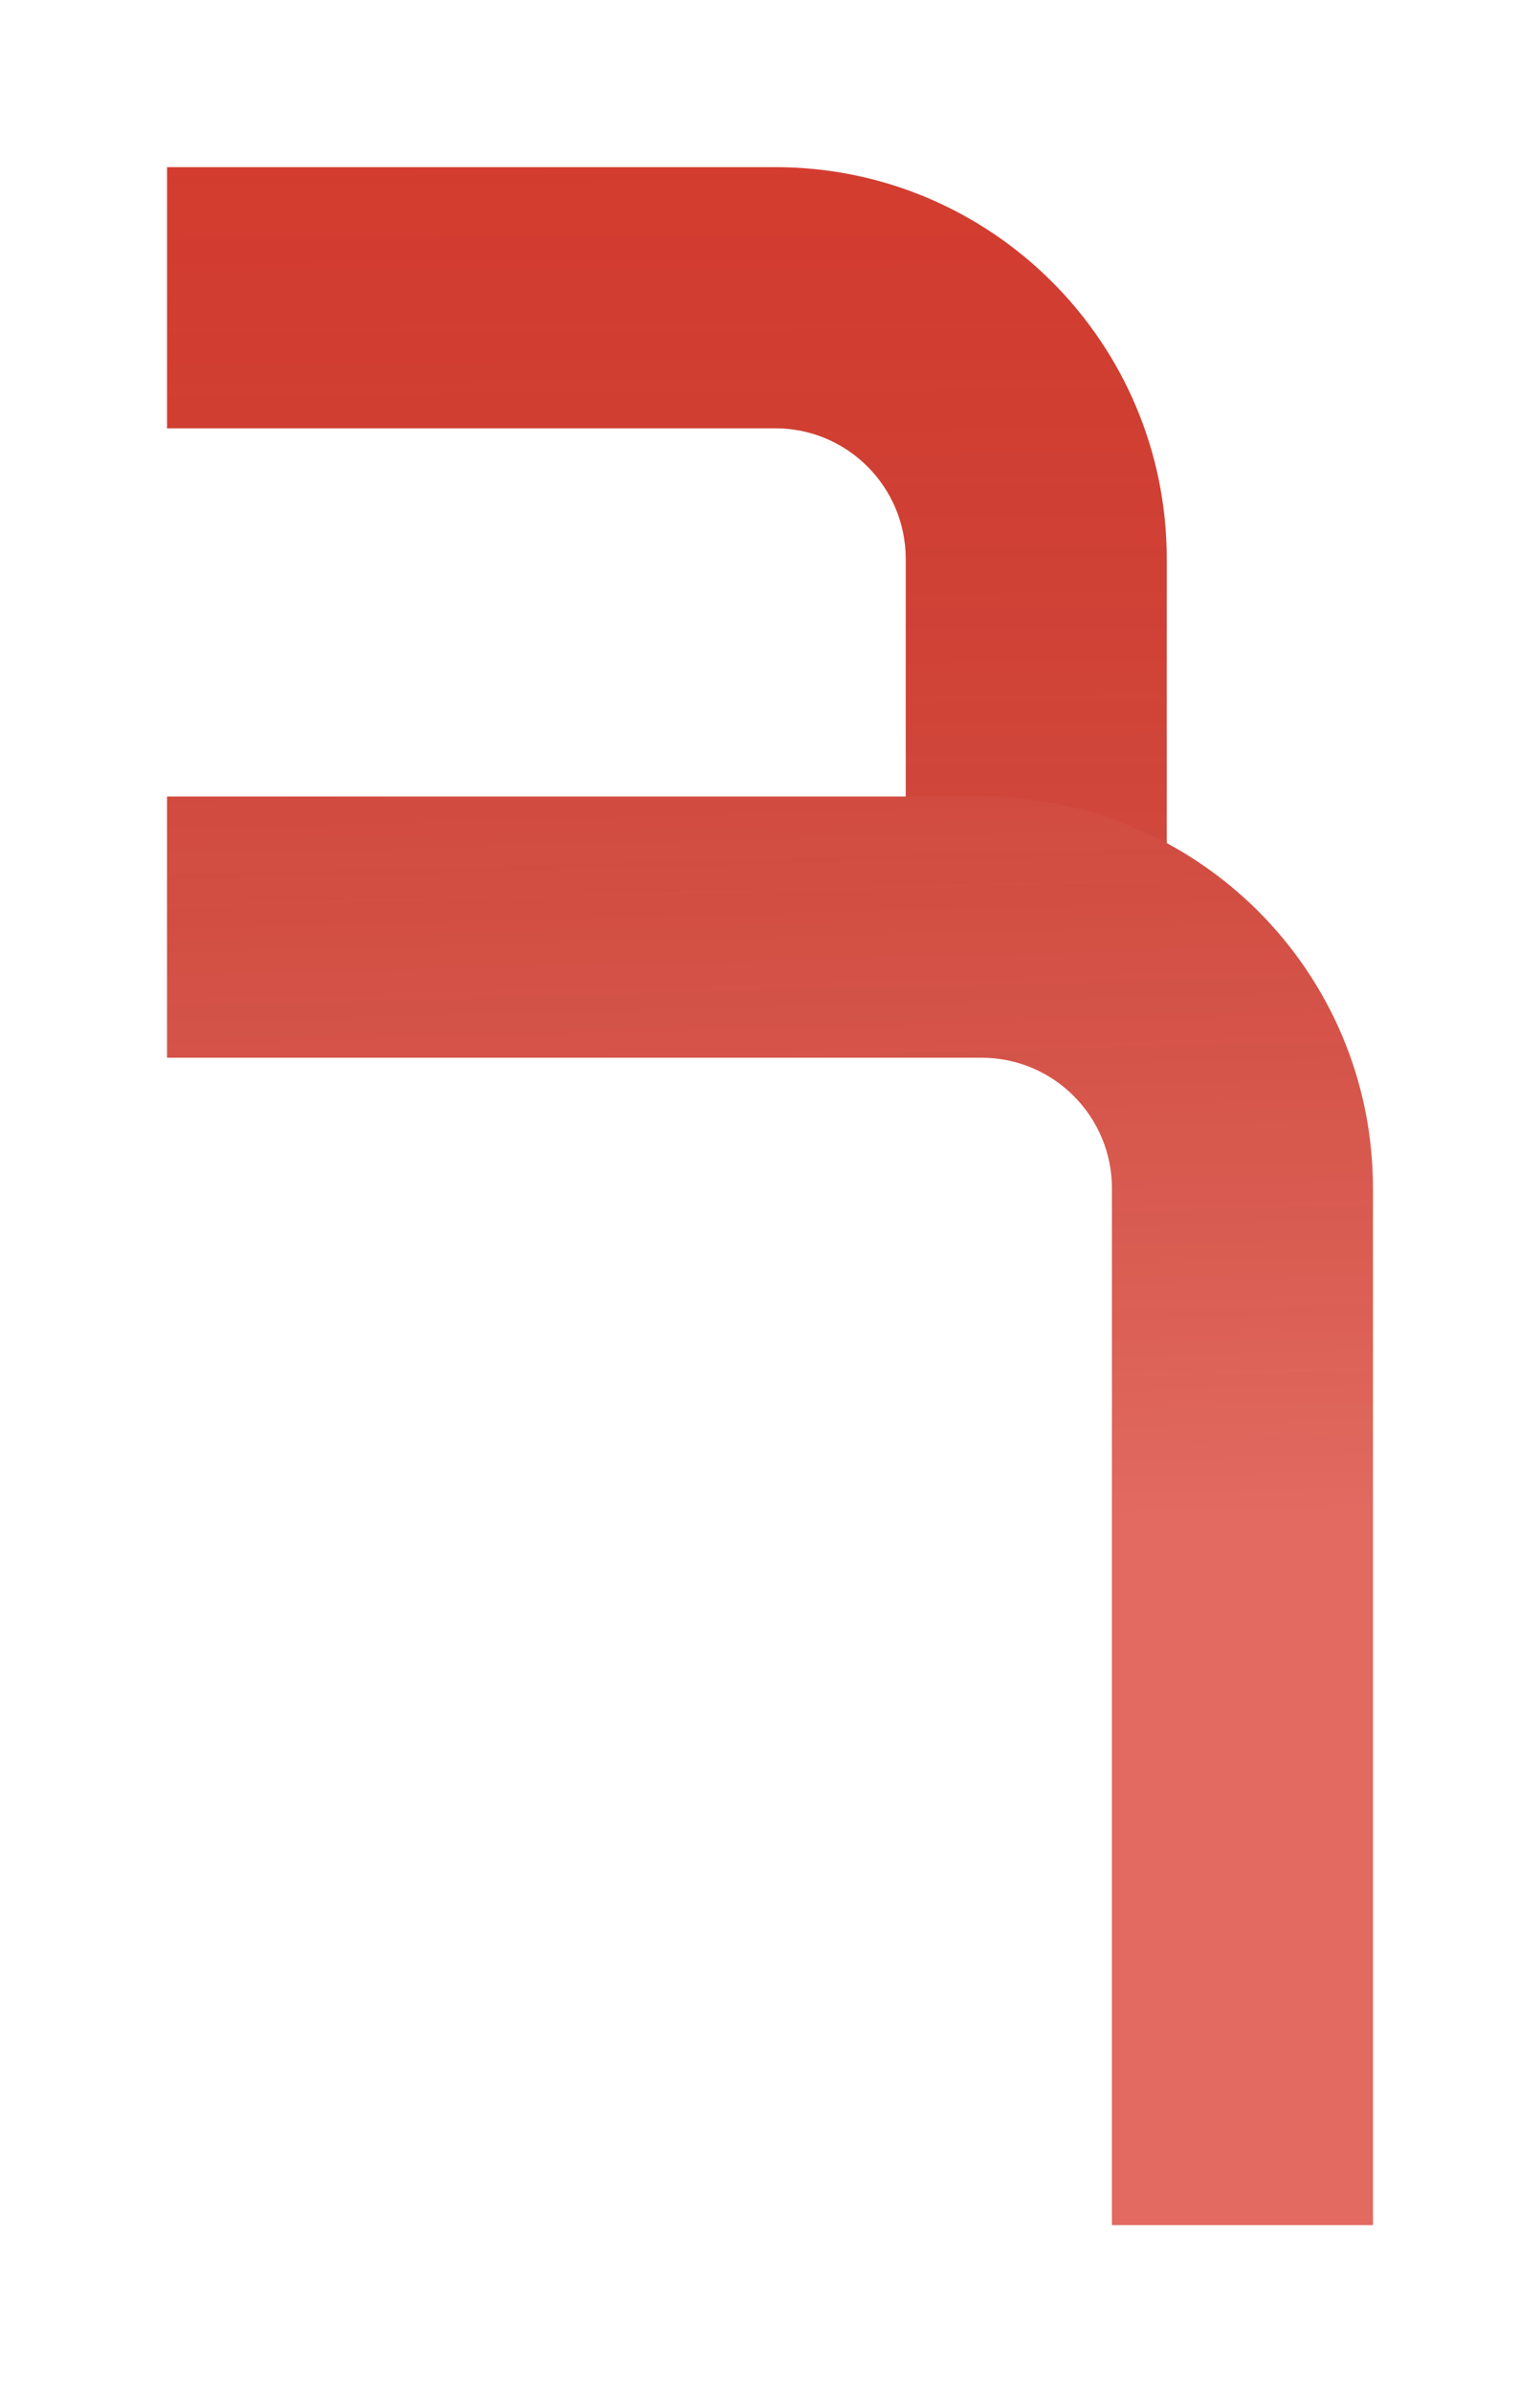<svg width="590" height="916" viewBox="0 0 590 916" fill="none" xmlns="http://www.w3.org/2000/svg">
<g filter="url(#filter0_d_113_1387)">
<path fill-rule="evenodd" clip-rule="evenodd" d="M64 60H297C379.842 60 447 127.156 447 210V379H347V210C347 182.386 324.614 160 297 160H64V60Z" fill="#D93D30"/>
<path fill-rule="evenodd" clip-rule="evenodd" d="M64 60H297C379.842 60 447 127.156 447 210V379H347V210C347 182.386 324.614 160 297 160H64V60Z" fill="url(#paint0_linear_113_1387)" fill-opacity="0.2"/>
</g>
<g filter="url(#filter1_d_113_1387)">
<path fill-rule="evenodd" clip-rule="evenodd" d="M64 301H376C458.842 301 526 368.156 526 451V848H426V451C426 423.386 403.614 401 376 401H64V301Z" fill="#D93D30"/>
<path fill-rule="evenodd" clip-rule="evenodd" d="M64 301H376C458.842 301 526 368.156 526 451V848H426V451C426 423.386 403.614 401 376 401H64V301Z" fill="url(#paint1_linear_113_1387)" fill-opacity="0.23"/>
</g>
<defs>
<filter id="filter0_d_113_1387" x="0" y="0" width="511" height="447" filterUnits="userSpaceOnUse" color-interpolation-filters="sRGB">
<feFlood flood-opacity="0" result="BackgroundImageFix"/>
<feColorMatrix in="SourceAlpha" type="matrix" values="0 0 0 0 0 0 0 0 0 0 0 0 0 0 0 0 0 0 127 0" result="hardAlpha"/>
<feOffset dy="4"/>
<feGaussianBlur stdDeviation="32"/>
<feComposite in2="hardAlpha" operator="out"/>
<feColorMatrix type="matrix" values="0 0 0 0 0.078 0 0 0 0 0 0 0 0 0 0.271 0 0 0 0.15 0"/>
<feBlend mode="normal" in2="BackgroundImageFix" result="effect1_dropShadow_113_1387"/>
<feBlend mode="normal" in="SourceGraphic" in2="effect1_dropShadow_113_1387" result="shape"/>
</filter>
<filter id="filter1_d_113_1387" x="0" y="241" width="590" height="675" filterUnits="userSpaceOnUse" color-interpolation-filters="sRGB">
<feFlood flood-opacity="0" result="BackgroundImageFix"/>
<feColorMatrix in="SourceAlpha" type="matrix" values="0 0 0 0 0 0 0 0 0 0 0 0 0 0 0 0 0 0 127 0" result="hardAlpha"/>
<feOffset dy="4"/>
<feGaussianBlur stdDeviation="32"/>
<feComposite in2="hardAlpha" operator="out"/>
<feColorMatrix type="matrix" values="0 0 0 0 0.078 0 0 0 0 0 0 0 0 0 0.271 0 0 0 0.15 0"/>
<feBlend mode="normal" in2="BackgroundImageFix" result="effect1_dropShadow_113_1387"/>
<feBlend mode="normal" in="SourceGraphic" in2="effect1_dropShadow_113_1387" result="shape"/>
</filter>
<linearGradient id="paint0_linear_113_1387" x1="287" y1="-39" x2="290" y2="570" gradientUnits="userSpaceOnUse">
<stop stop-opacity="0"/>
<stop offset="1" stop-color="white"/>
</linearGradient>
<linearGradient id="paint1_linear_113_1387" x1="273" y1="-160" x2="311" y2="1312" gradientUnits="userSpaceOnUse">
<stop stop-opacity="0"/>
<stop offset="0.502" stop-color="white"/>
</linearGradient>
</defs>
</svg>
